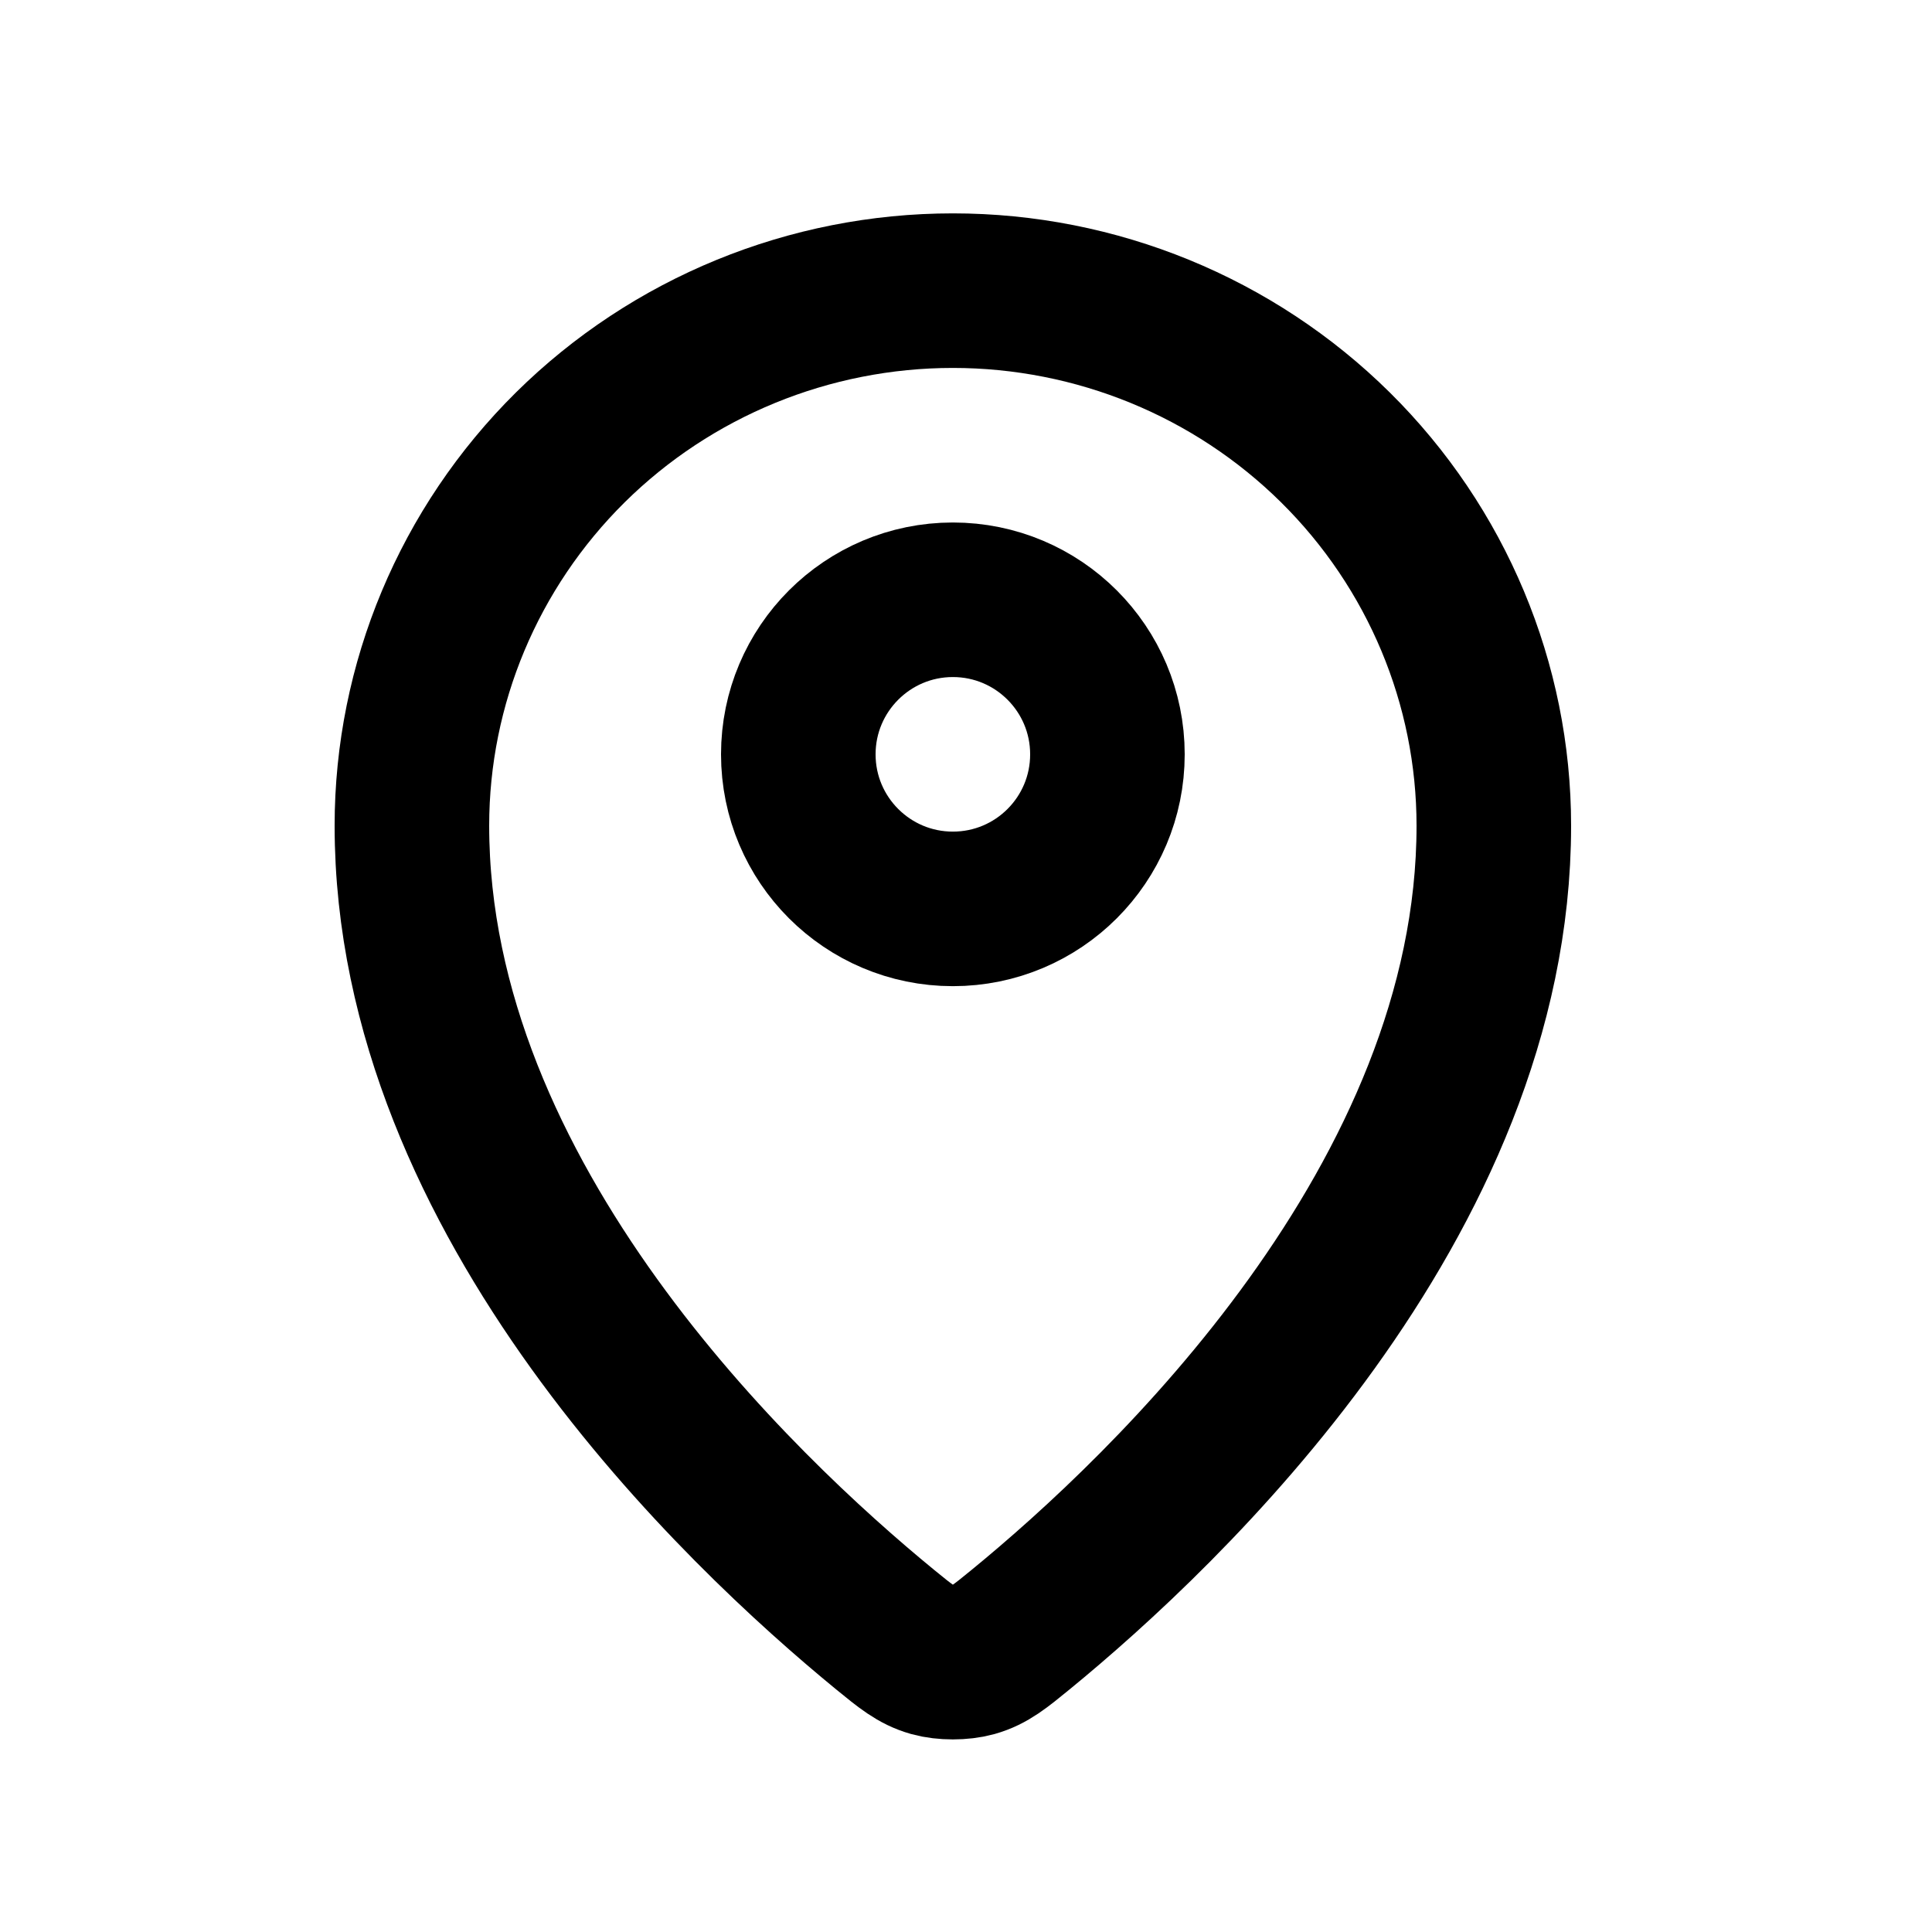 <svg width="25" height="25" viewBox="0 0 25 25" fill="none" xmlns="http://www.w3.org/2000/svg">
<path d="M5.33 10.684C5.33 15.536 9.575 19.548 11.453 21.087C11.722 21.307 11.858 21.418 12.059 21.475C12.215 21.519 12.445 21.519 12.601 21.475C12.802 21.418 12.937 21.308 13.207 21.087C15.086 19.549 19.33 15.537 19.33 10.685C19.33 8.849 18.593 7.088 17.28 5.789C15.967 4.491 14.187 3.761 12.33 3.761C10.474 3.761 8.693 4.491 7.38 5.789C6.068 7.088 5.33 8.848 5.33 10.684Z" stroke="black" stroke-width="2" stroke-linecap="round" stroke-linejoin="round"/>
<path d="M10.33 9.761C10.33 10.866 11.226 11.761 12.33 11.761C13.435 11.761 14.33 10.866 14.33 9.761C14.33 8.657 13.435 7.761 12.33 7.761C11.226 7.761 10.33 8.657 10.33 9.761Z" stroke="black" stroke-width="2" stroke-linecap="round" stroke-linejoin="round"/>
</svg>
